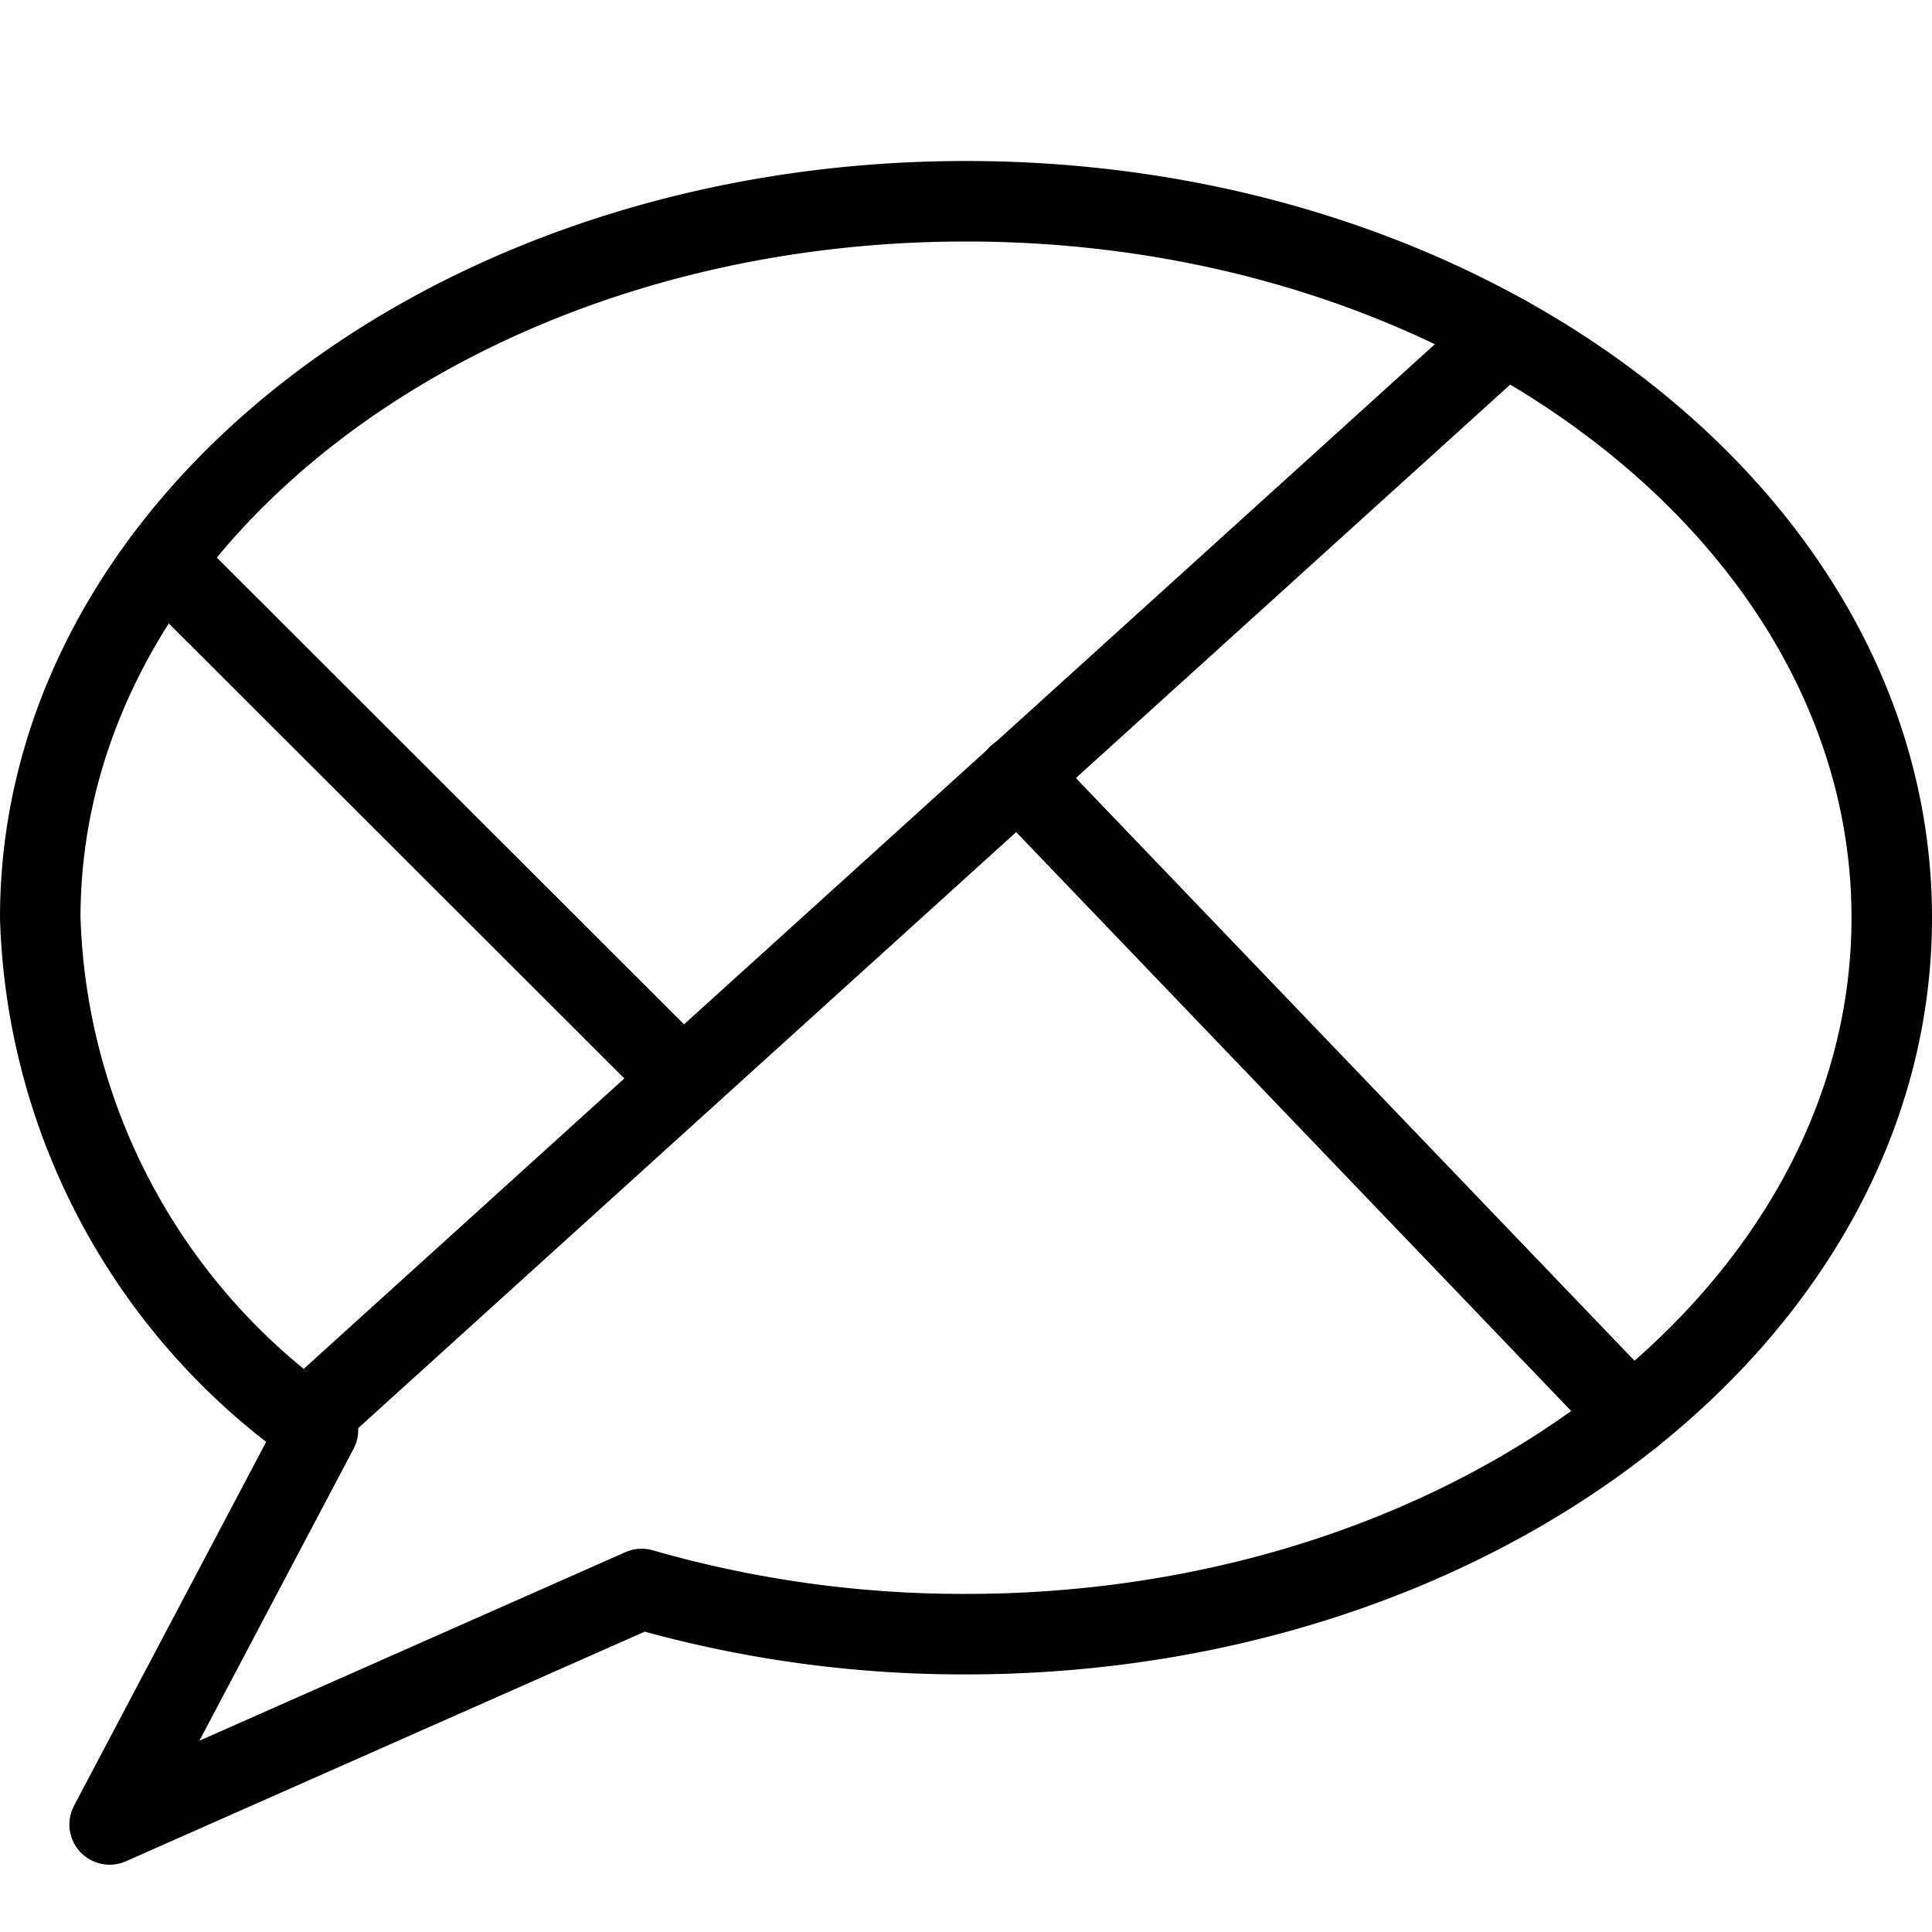<svg viewBox="0 0 24 24" xmlns="http://www.w3.org/2000/svg"><g transform="matrix(1,0,0,1,0,0)"><path d="M23.5,11.4c0,4.917-5.148,8.9-11.5,8.9a14.462,14.462,0,0,1-4.029-.561L1.362,22.664l2.588-4.9A8.048,8.048,0,0,1,.5,11.4C.5,6.486,5.648,2.5,12,2.5S23.5,6.486,23.5,11.4Z" fill="none" stroke="#000000" stroke-linecap="round" stroke-linejoin="round"></path><path d="M3.805 17.65L18.694 4.163" fill="none" stroke="#000000" stroke-linecap="round" stroke-linejoin="round"></path><path d="M2.027 6.968L8.479 13.413" fill="none" stroke="#000000" stroke-linecap="round" stroke-linejoin="round"></path><path d="M12.644 9.636L20.268 17.588" fill="none" stroke="#000000" stroke-linecap="round" stroke-linejoin="round"></path></g></svg>